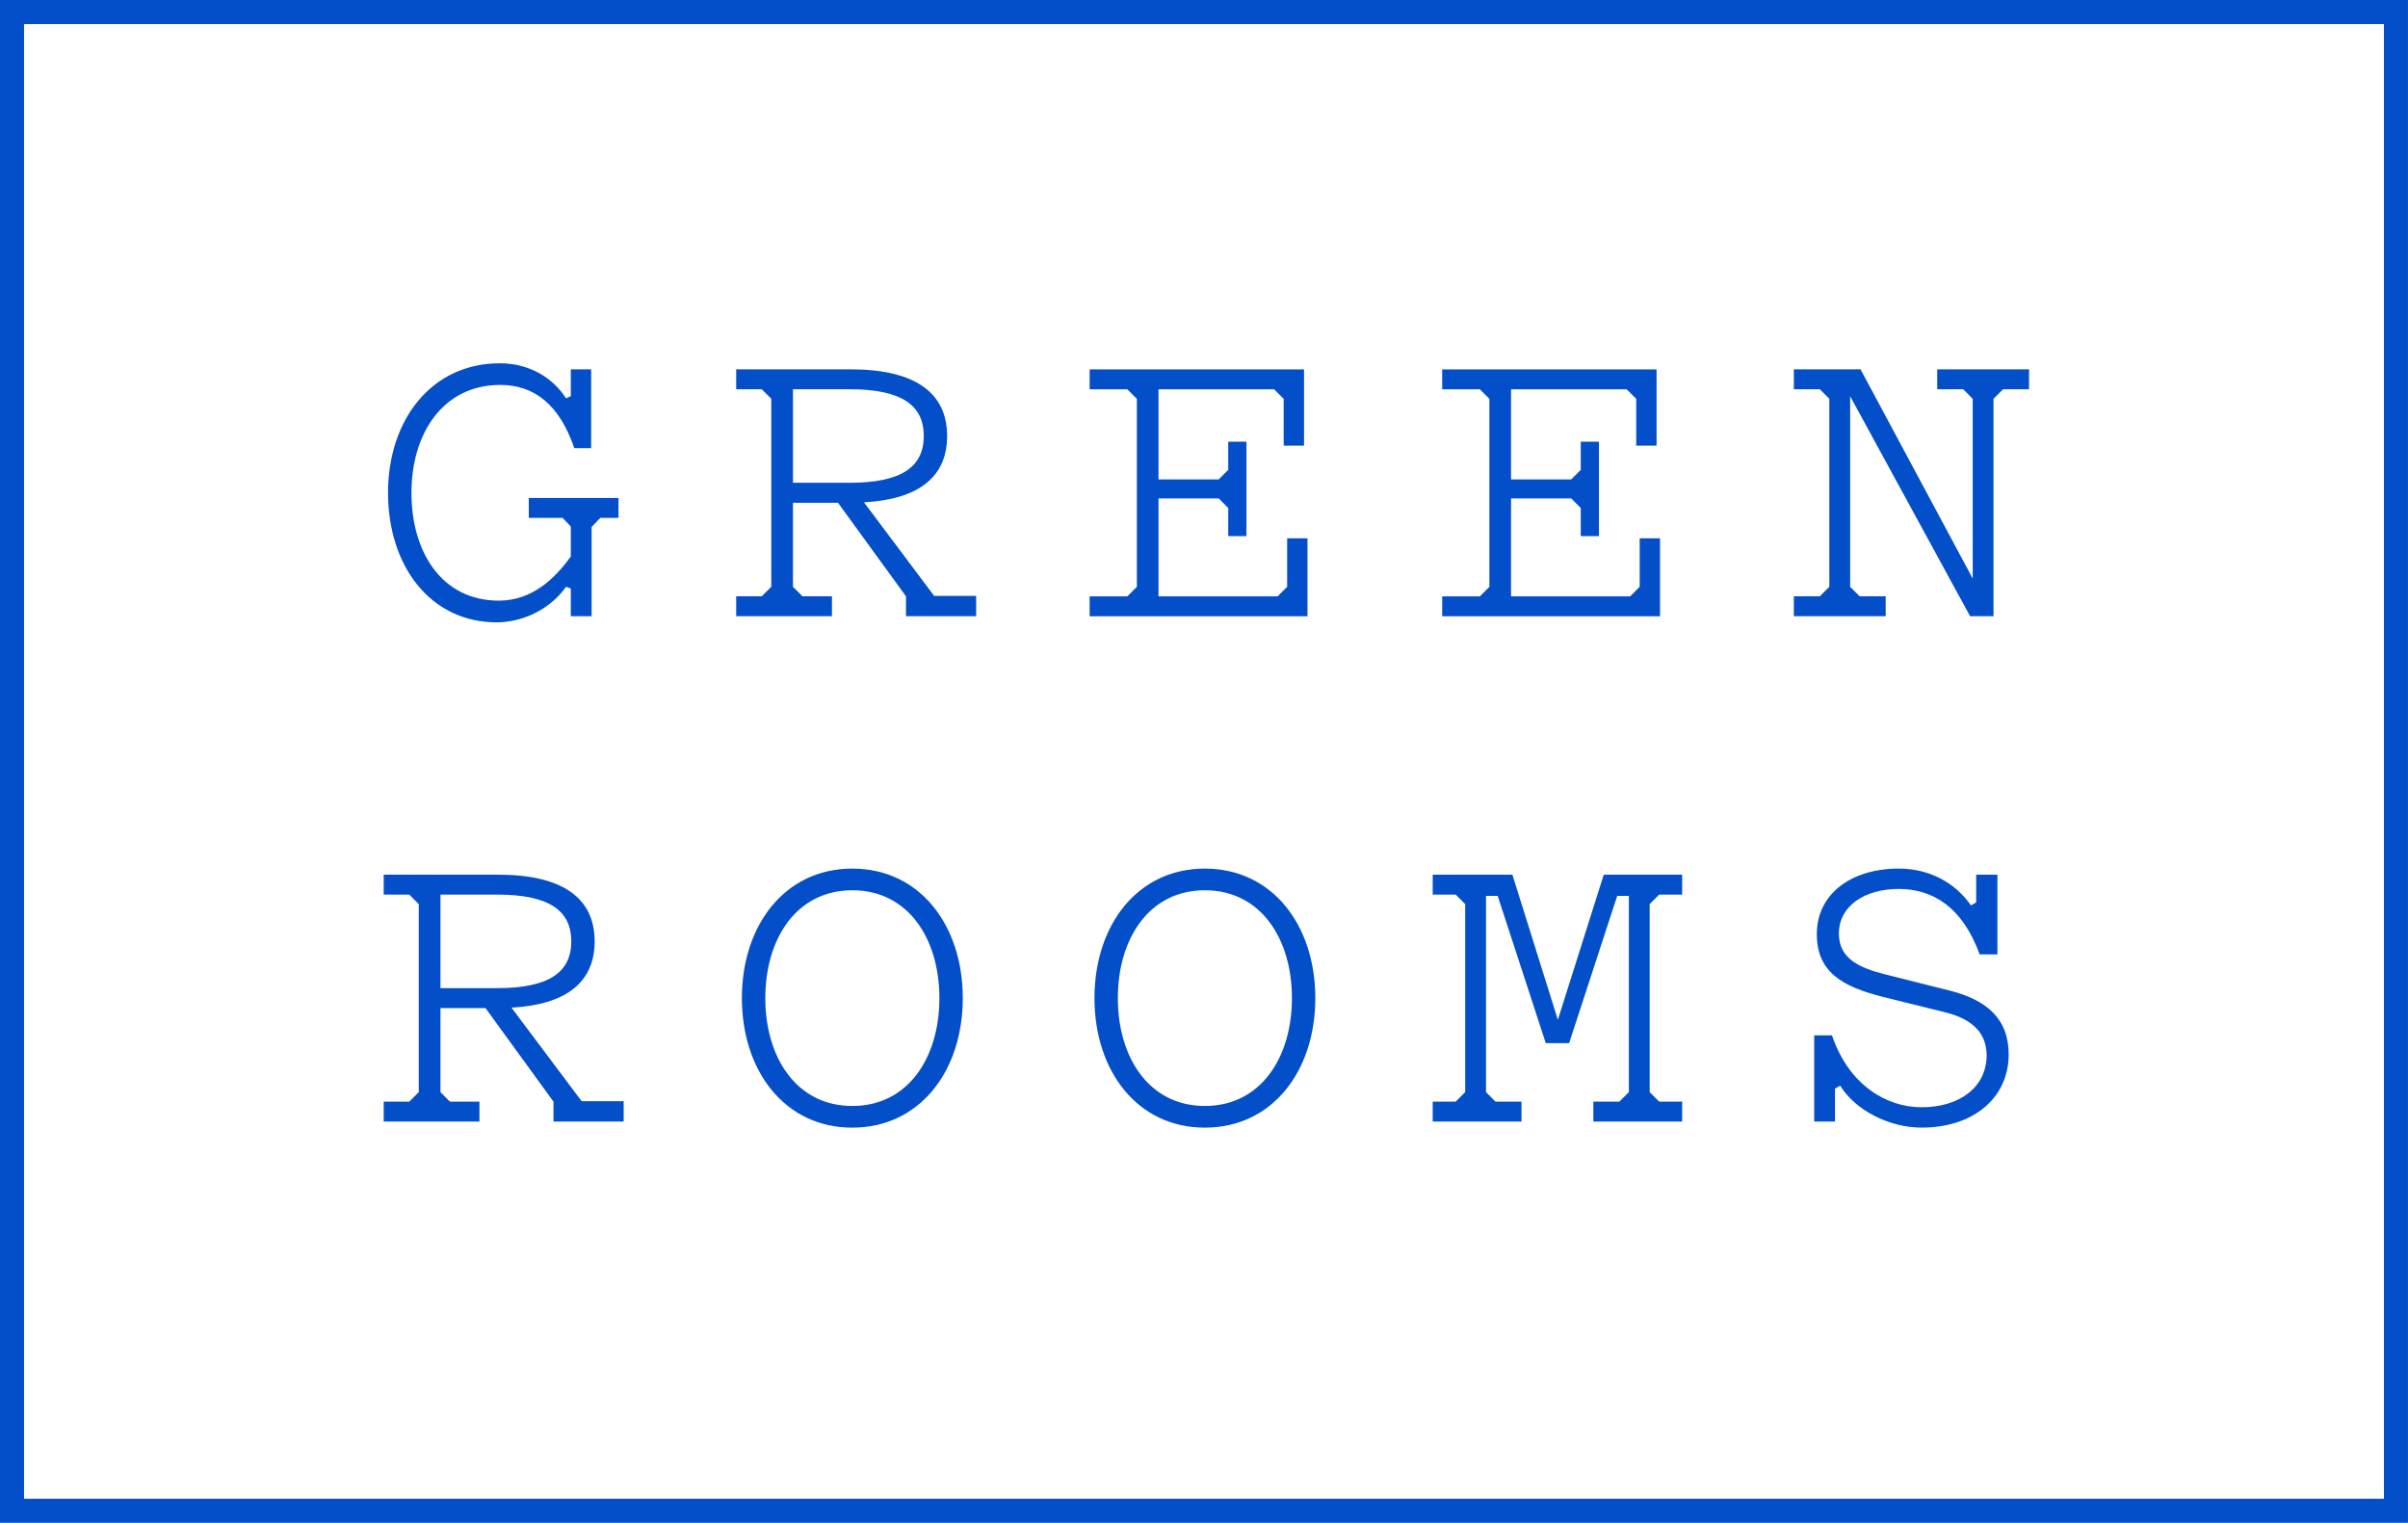 <?xml version="1.0" encoding="UTF-8"?> <svg xmlns="http://www.w3.org/2000/svg" id="Layer_1" data-name="Layer 1" width="784.82" height="496.26" viewBox="0 0 784.82 496.26"> <defs> <style> .cls-1 { fill: #034ec9; } .cls-2 { fill: none; stroke: #034ec9; stroke-width: 7.84px; } </style> </defs> <path class="cls-1" d="M626.3,360.84c-11.43,0-23.71-7.2-29.22-23.43h-5.79v28.09h6.78v-10.73l1.69-.99c4.8,7.9,15.81,13.69,26.54,13.69,16.94,0,28.37-9.74,28.37-23.86,0-11.86-7.48-17.79-19.06-20.75l-20.75-5.22c-9.18-2.26-15.53-5.36-15.53-13.41,0-9.03,8.47-14.54,19.48-14.54s20.75,5.79,26.4,21.32h5.79v-25.97h-6.92v9.03l-1.69,.99c-4.94-7.06-13.13-12-23.57-12-15.53,0-26.68,8.33-26.68,21.31,0,12.28,8.05,17.08,21.46,20.47l20.47,5.08c6.64,1.69,13.41,5.22,13.41,13.98,0,10.44-8.89,16.94-21.17,16.94m-114.9-20.89l15.67-47.99h3.81v63.94l-3.11,3.11h-8.47v6.49h28.94v-6.49h-7.48l-3.11-3.11v-61.26l3.11-3.11h7.48v-6.49h-25.55l-14.96,47.29-14.82-47.29h-25.97v6.49h7.48l3.11,3.11v61.26l-3.11,3.11h-7.48v6.49h28.94v-6.49h-8.47l-3.1-3.11v-63.94h3.81l15.67,47.99h7.62Zm-90.34-14.68c0,19.34-10.16,35.15-28.37,35.15s-28.37-15.81-28.37-35.15,10.16-35.15,28.37-35.15,28.37,15.81,28.37,35.15m7.62,0c0-23.71-13.97-42.21-35.99-42.21s-35.99,18.49-35.99,42.21,13.97,42.21,35.99,42.21,35.99-18.49,35.99-42.21m-122.52,0c0,19.34-10.16,35.15-28.37,35.15s-28.37-15.81-28.37-35.15,10.16-35.15,28.37-35.15,28.37,15.81,28.37,35.15m7.62,0c0-23.71-13.98-42.21-36-42.21s-35.99,18.49-35.99,42.21,13.97,42.21,35.99,42.21,36-18.49,36-42.21m-157.53,40.23v-6.49h-9.6l-3.1-3.11v-27.38h14.68l22.16,30.49v6.49h22.87v-6.63h-13.69l-22.87-30.49c18.07-.99,27.1-8.47,27.1-21.6,0-14.12-10.45-21.74-31.48-21.74h-37.27v6.49h8.33l3.1,3.11v61.26l-3.1,3.11h-8.33v6.49h31.2Zm-12.7-73.97h18.49c16.94,0,24.14,5.22,24.14,15.25s-7.2,15.24-24.14,15.24h-18.49v-30.49Z"></path> <path class="cls-1" d="M649.73,200.82v-70.86l3.11-3.11h8.47v-6.49h-29.93v6.49h8.47l3.1,3.11v58.58l-36.56-68.18h-21.74v6.49h8.47l3.1,3.11v61.26l-3.1,3.11h-8.47v6.49h29.93v-6.49h-8.47l-3.11-3.11v-62.11l39.1,71.71h7.62Zm-157.25-6.49v-31.9h19.62l3.1,3.11v9.17h5.93v-30.77h-5.93v9.18l-3.1,3.11h-19.62v-29.36h37.69l3.11,3.11v15.24h6.63v-24.84h-69.87v6.49h12.28l3.11,3.11v61.26l-3.11,3.11h-12.28v6.49h71v-25.41h-6.63v15.81l-3.11,3.11h-38.82Zm-114.9,0v-31.9h19.62l3.11,3.11v9.17h5.93v-30.77h-5.93v9.18l-3.11,3.11h-19.62v-29.36h37.69l3.11,3.11v15.24h6.63v-24.84h-69.87v6.49h12.28l3.11,3.11v61.26l-3.11,3.11h-12.28v6.49h71v-25.41h-6.63v15.81l-3.11,3.11h-38.82Zm-106.43,6.49v-6.49h-9.6l-3.11-3.11v-27.38h14.68l22.16,30.49v6.49h22.87v-6.63h-13.69l-22.87-30.49c18.07-.99,27.1-8.47,27.1-21.6,0-14.12-10.45-21.74-31.48-21.74h-37.27v6.49h8.33l3.11,3.11v61.26l-3.11,3.11h-8.33v6.49h31.2Zm-12.7-73.97h18.49c16.94,0,24.14,5.22,24.14,15.24s-7.2,15.24-24.14,15.24h-18.49v-30.49Zm-95.42-1.41c11.15,0,19.34,6.49,24.14,20.61h5.5v-25.69h-6.63v8.75l-1.55,.71c-4.24-6.63-11.86-11.43-21.6-11.43-22.3,0-36.42,18.49-36.42,42.21s13.69,42.21,35.43,42.21c7.9,0,17.08-3.81,22.59-11.58l1.55,.56v9.03h6.78v-29.08l2.82-2.96h5.93v-6.49h-29.22v6.49h11.01l2.68,2.82v9.74c-5.36,7.48-12.85,14.4-23.43,14.4-18.63,0-28.51-15.81-28.51-35.15s10.3-35.15,28.94-35.15"></path> <rect class="cls-2" x="3.92" y="3.92" width="776.97" height="488.41"></rect> </svg> 